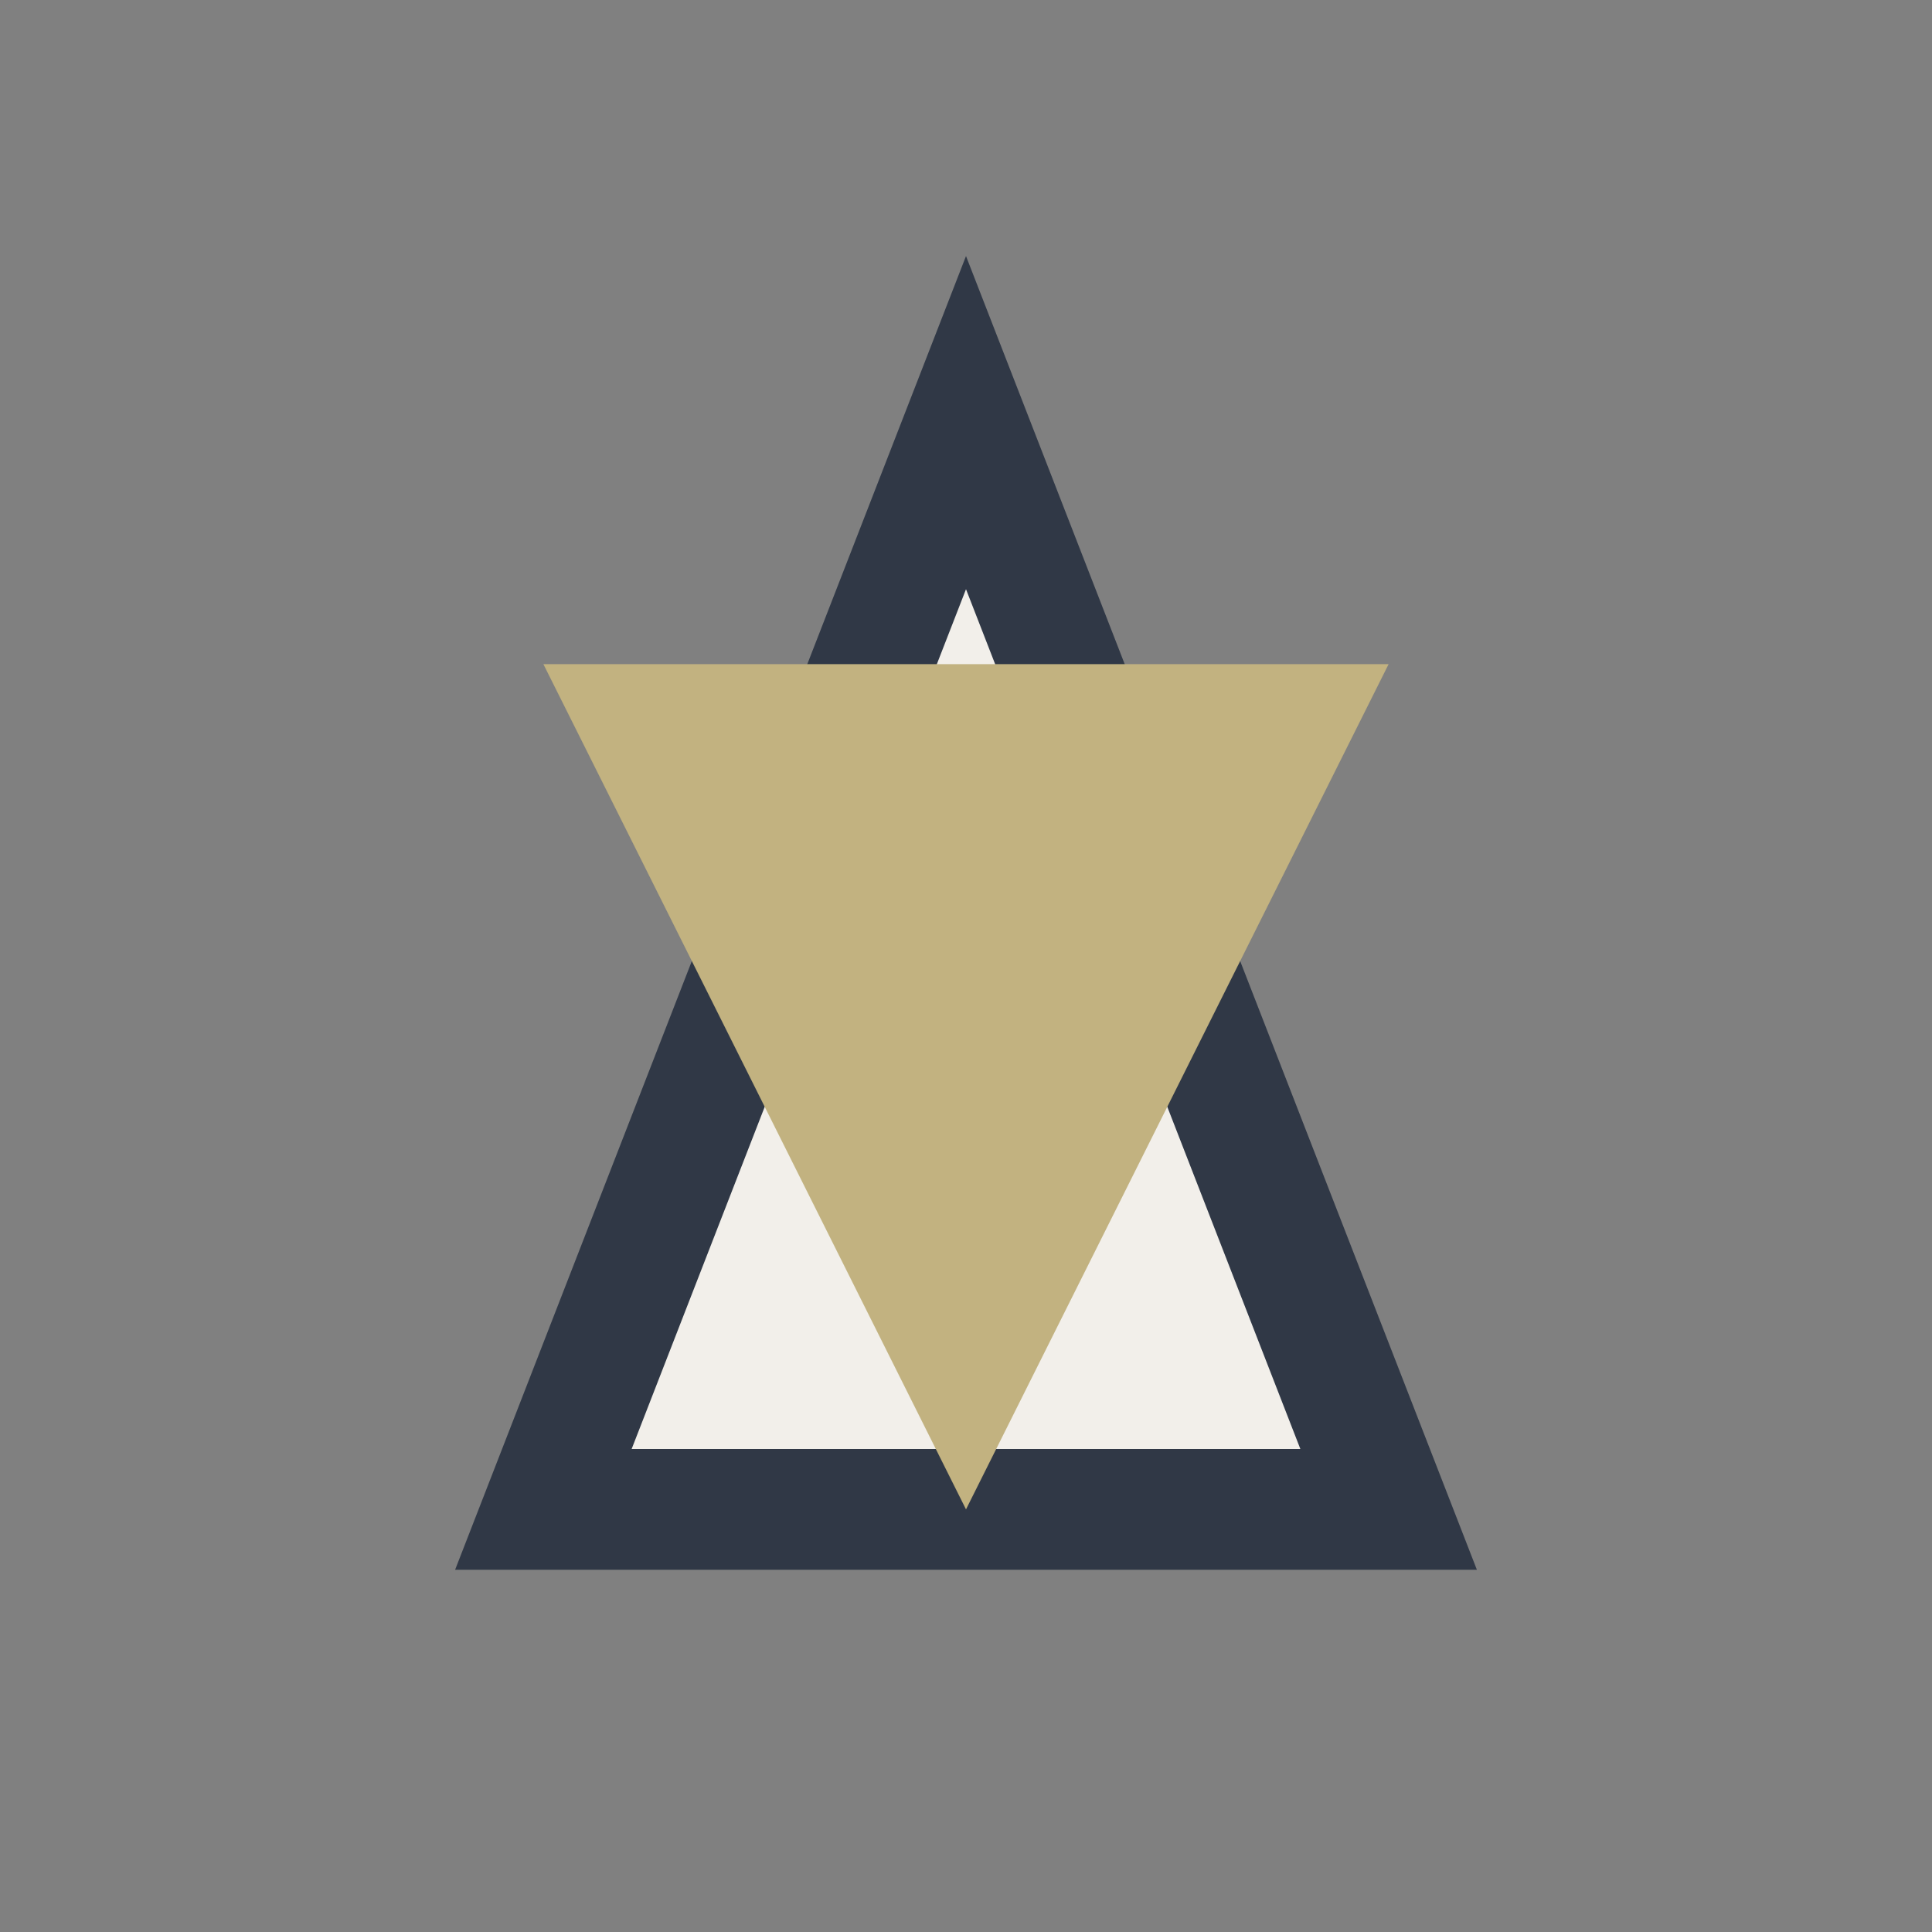 <?xml version="1.0" encoding="UTF-8"?>
<svg xmlns="http://www.w3.org/2000/svg" width="32" height="32" viewBox="0 0 32 32"><rect x="0" y="0" width="32" height="32" fill="#808080" stroke="none"/><polygon points="16,7 23,25 9,25" fill="#F2EFEA" stroke="#303846" stroke-width="2"/><polygon points="16,25 23,11 9,11" fill="#C2B280"/></svg>